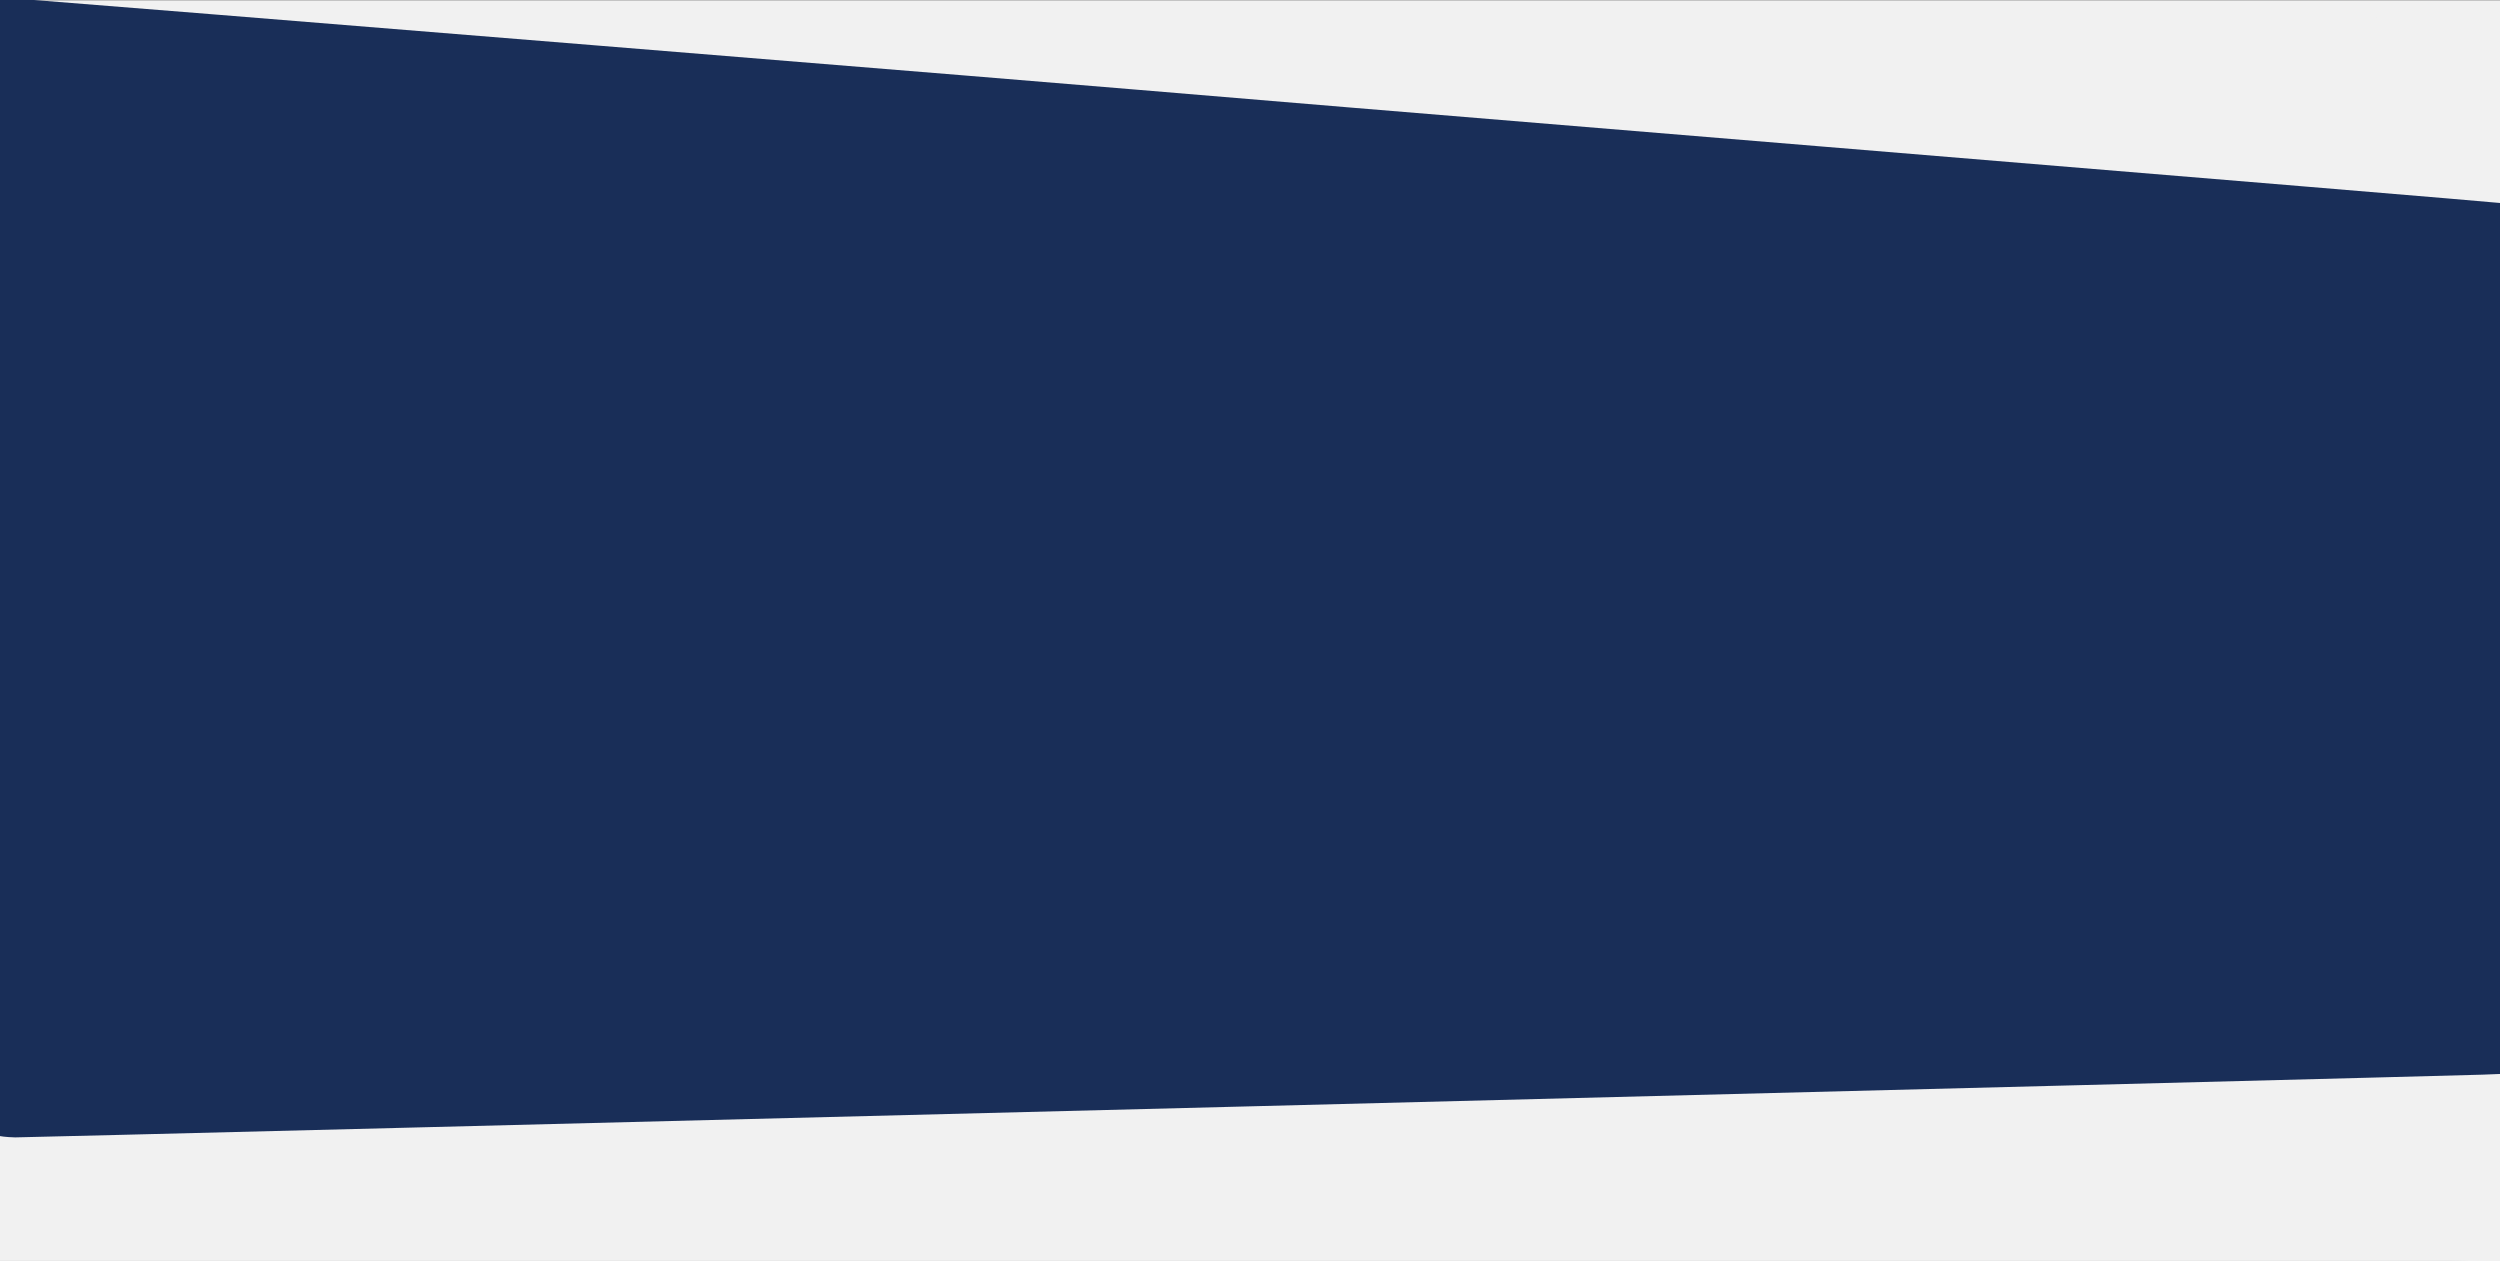 <?xml version="1.0" encoding="UTF-8" standalone="no"?>
                                <svg
                                   xmlns:dc="http://purl.org/dc/elements/1.1/"
                                   xmlns:cc="http://creativecommons.org/ns#"
                                   xmlns:rdf="http://www.w3.org/1999/02/22-rdf-syntax-ns#"
                                   xmlns:svg="http://www.w3.org/2000/svg"
                                   xmlns="http://www.w3.org/2000/svg"
                                   id="svg849"
                                   version="1.1"
                                   viewBox="0 0 502.18 253.284"
                                   height="253.284mm"
                                   width="502.18mm">
                                  <rect x="0" y="0" width="502.18" height="253.284" fill="#808080" stroke="none"/>
                                  <defs
                                     id="defs843" />
                                  <g
                                     transform="translate(136.185,1.243)"
                                     id="layer1">
                                    <g
                                       id="g817"
                                       transform="matrix(0.265,0,0,0.265,-136.185,-1.165)">
                                      <path
                                         id="path827"
                                         d="M 0,478.5 V 0 h 949 949 V 478.5 957 H 949 0 Z"
                                         style="fill:#f1f1f1" />
                                      <path
                                         id="path825"
                                         d="M 1878.5,955.832 C 1864.737,955.082 51.538,865.154 13.696,863.345 5.775,862.966 0.448,862.332 1.196,861.858 2.195,861.224 2.208,861.027 1.25,861.015 0.252,861.003 0,774.196 0,430.353 V -0.293 L 7.75,0.41 C 12.012,0.796 25.175,1.512 37,2.001 56.664,2.813 868.91,68.3 873.493,69.443 875.184,69.865 1869.947,9.246 1890.75,7.454 L 1898,6.829 V 481.915 c 0,451.852 -0.086,475.078 -1.75,474.937 -0.963,-0.081 -8.95,-0.54 -17.75,-1.02 z"
                                         style="fill:#f1f1f1" />
                                      <path
                                         id="path823"
                                         d="M 2.75,861.282 0,860.865 V 429.2 -2.464 l 5.75,0.609 c 3.163,0.335 12.418,1.058 20.567,1.605 C 47.766,1.192 852.692,66.662 864,67.884 c 5.225,0.565 239.385,19.982 520.356,43.148 280.971,23.166 511.22,42.346 511.665,42.622 0.445,0.276 1.037,-0.065 1.315,-0.758 0.279,-0.693 0.542,147.696 0.586,329.753 l 0.079,331.012 -16.25,0.642 C 1856.679,815.292 18.304,862.038 11.5,861.858 c -3.3,-0.087 -7.237,-0.346 -8.75,-0.576 z"
                                         style="fill:#192e58;stroke-width:1.001" />
                                    </g>
                                  </g>
                                </svg>